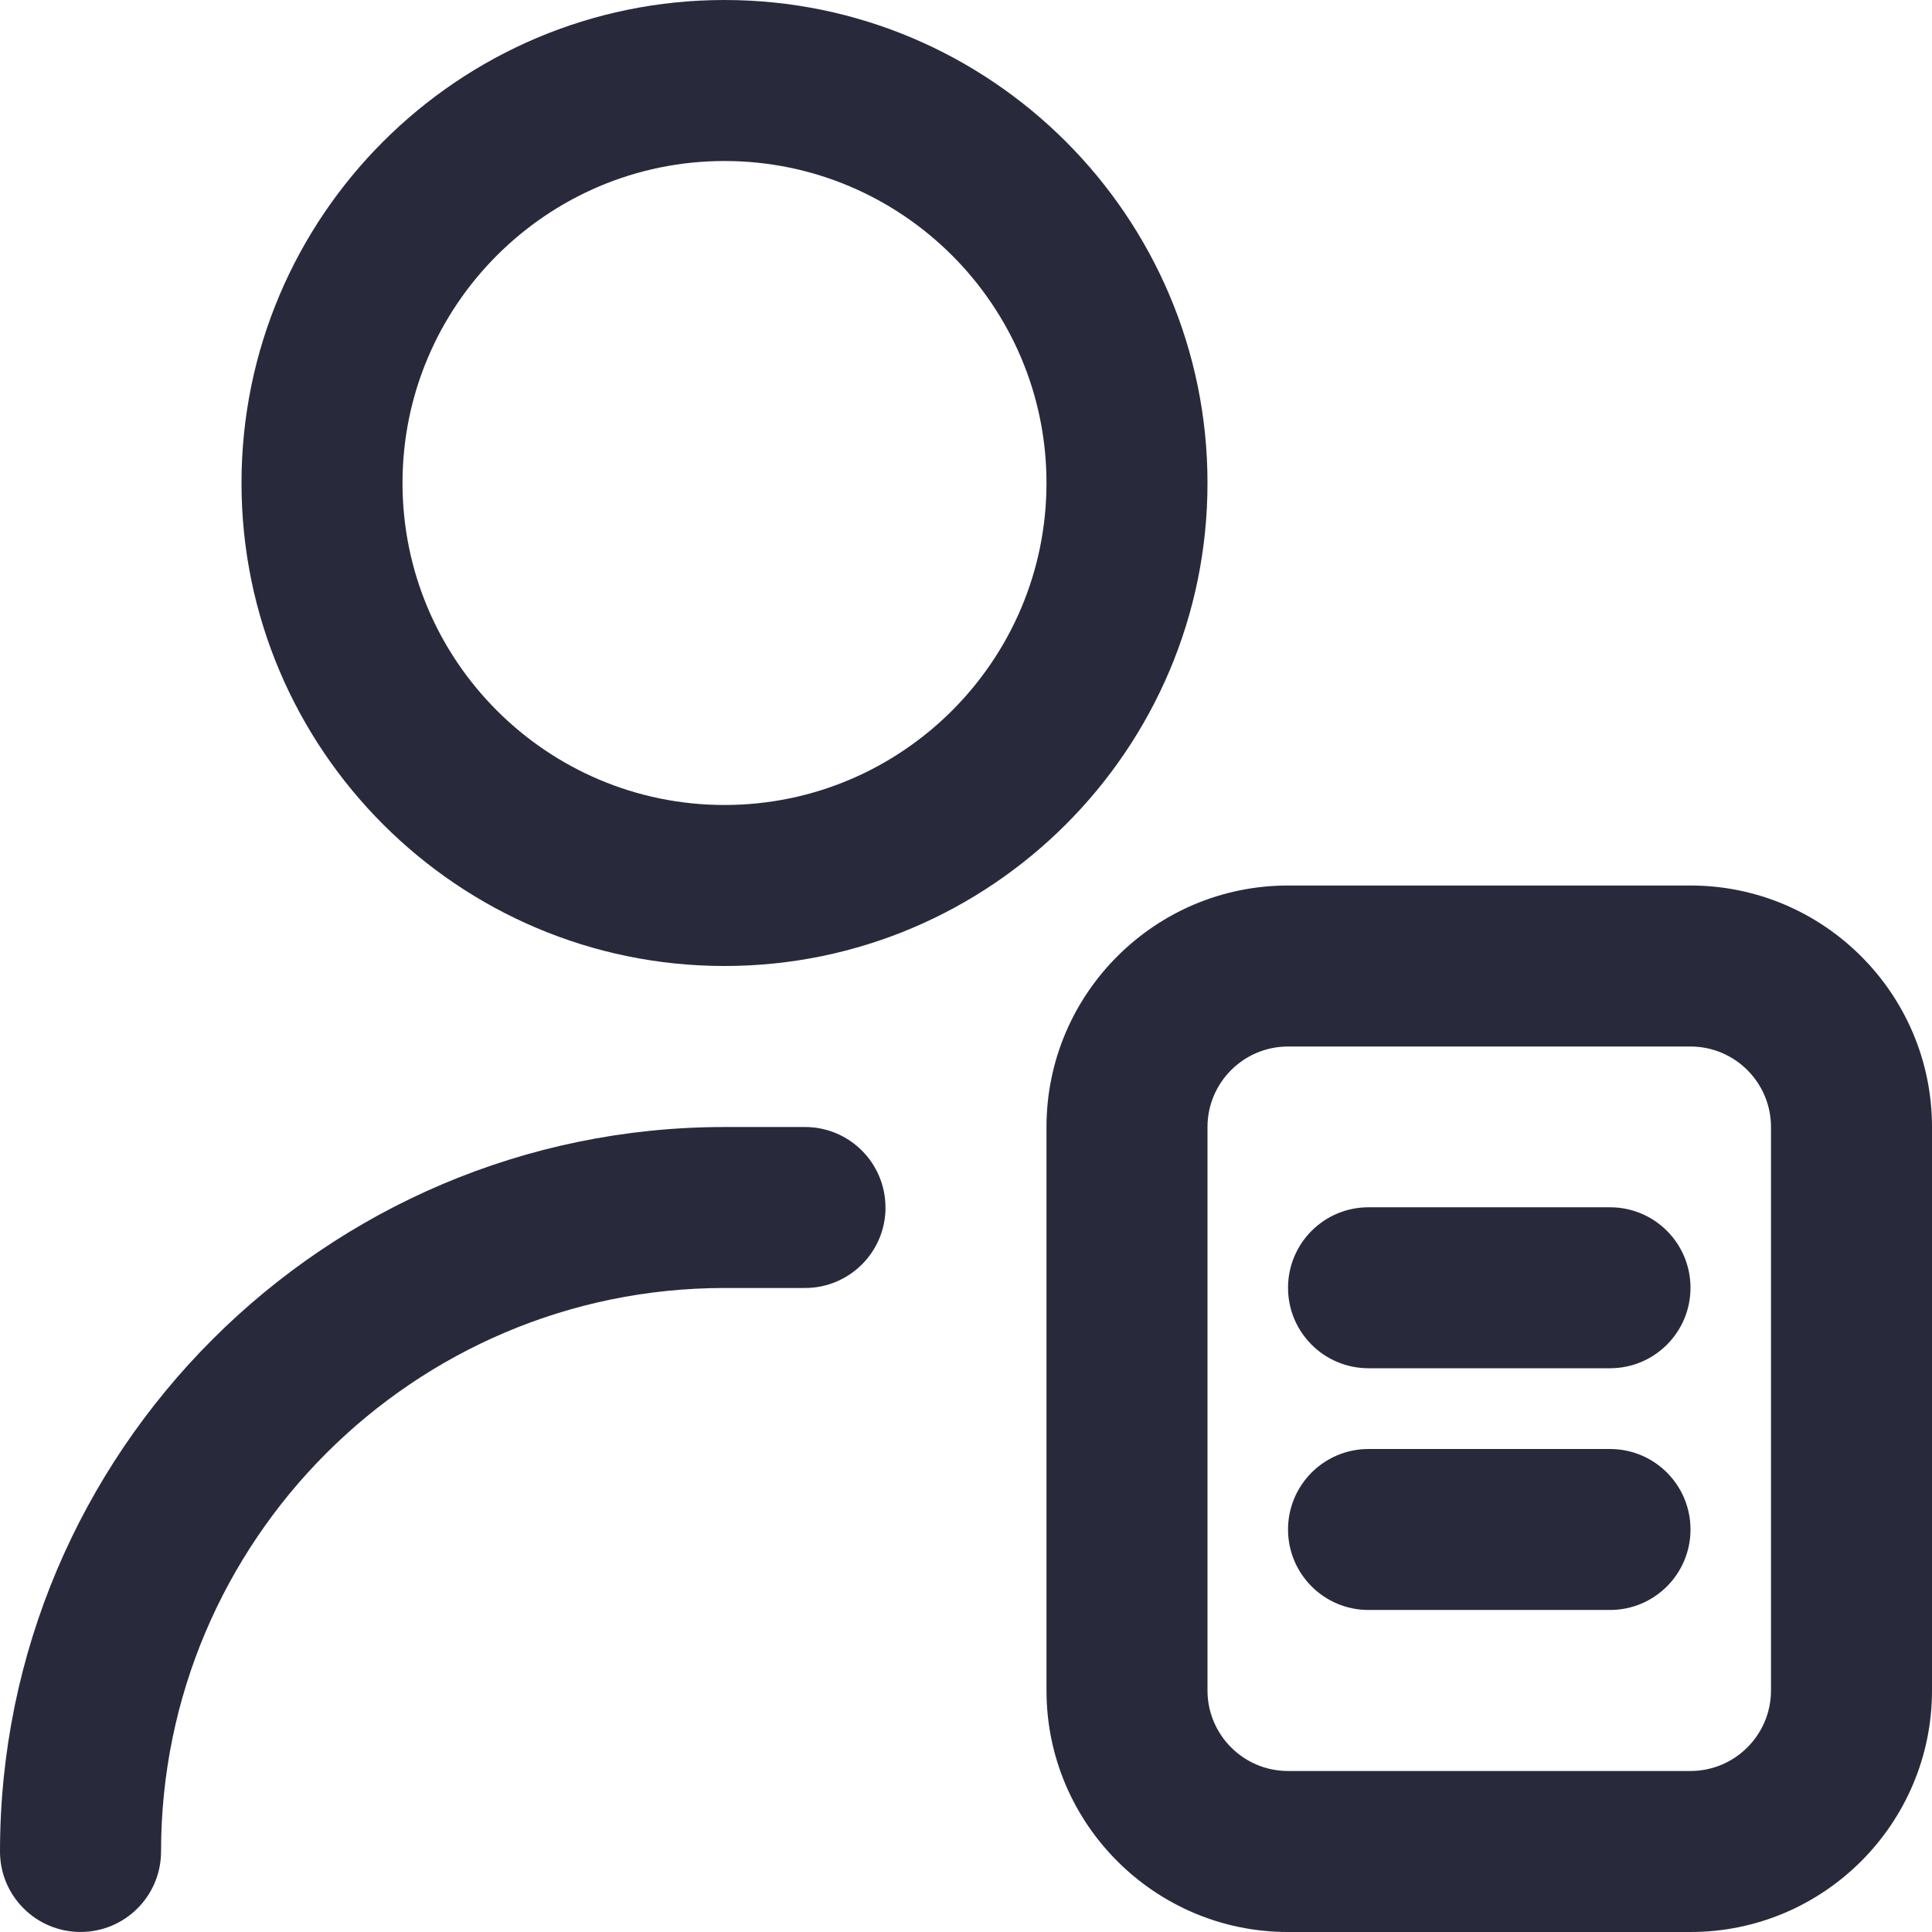 <?xml version="1.0" encoding="UTF-8"?>
<svg id="a" data-name="Layer 1" xmlns="http://www.w3.org/2000/svg" viewBox="0 0 512 512">
  <defs>
    <style>
      .b {
        fill: #282a3c;
        stroke-width: 0px;
      }
    </style>
  </defs>
  <path class="b" d="M448,234.67h-106.67c-35.29,0-64,28.71-64,64v149.33c0,35.29,28.71,64,64,64h106.67c35.29,0,64-28.71,64-64v-149.33c0-35.29-28.71-64-64-64ZM469.33,448c0,11.75-9.56,21.33-21.33,21.33h-106.67c-11.78,0-21.33-9.58-21.33-21.33v-149.33c0-11.75,9.56-21.33,21.33-21.33h106.67c11.78,0,21.33,9.58,21.33,21.33v149.33ZM448,341.27c0,11.78-9.54,21.33-21.33,21.33h-64c-11.8,0-21.33-9.56-21.33-21.33s9.54-21.33,21.33-21.33h64c11.8,0,21.33,9.56,21.33,21.33ZM448,405.33c0,11.78-9.54,21.33-21.33,21.33h-64c-11.8,0-21.33-9.56-21.33-21.33s9.54-21.33,21.33-21.33h64c11.8,0,21.33,9.56,21.33,21.33ZM192,256c70.59,0,128-57.41,128-128S262.59,0,192,0,64,57.41,64,128s57.41,128,128,128ZM192,42.67c47.06,0,85.33,38.27,85.33,85.33s-38.27,85.33-85.33,85.33-85.33-38.27-85.33-85.33,38.27-85.33,85.33-85.33ZM234.67,320c0,11.78-9.54,21.33-21.33,21.33h-21.33c-82.33,0-149.33,66.99-149.33,149.33,0,11.78-9.54,21.33-21.33,21.33S0,502.44,0,490.67c0-105.86,86.12-192,192-192h21.33c11.8,0,21.33,9.56,21.33,21.33Z"/>
</svg>